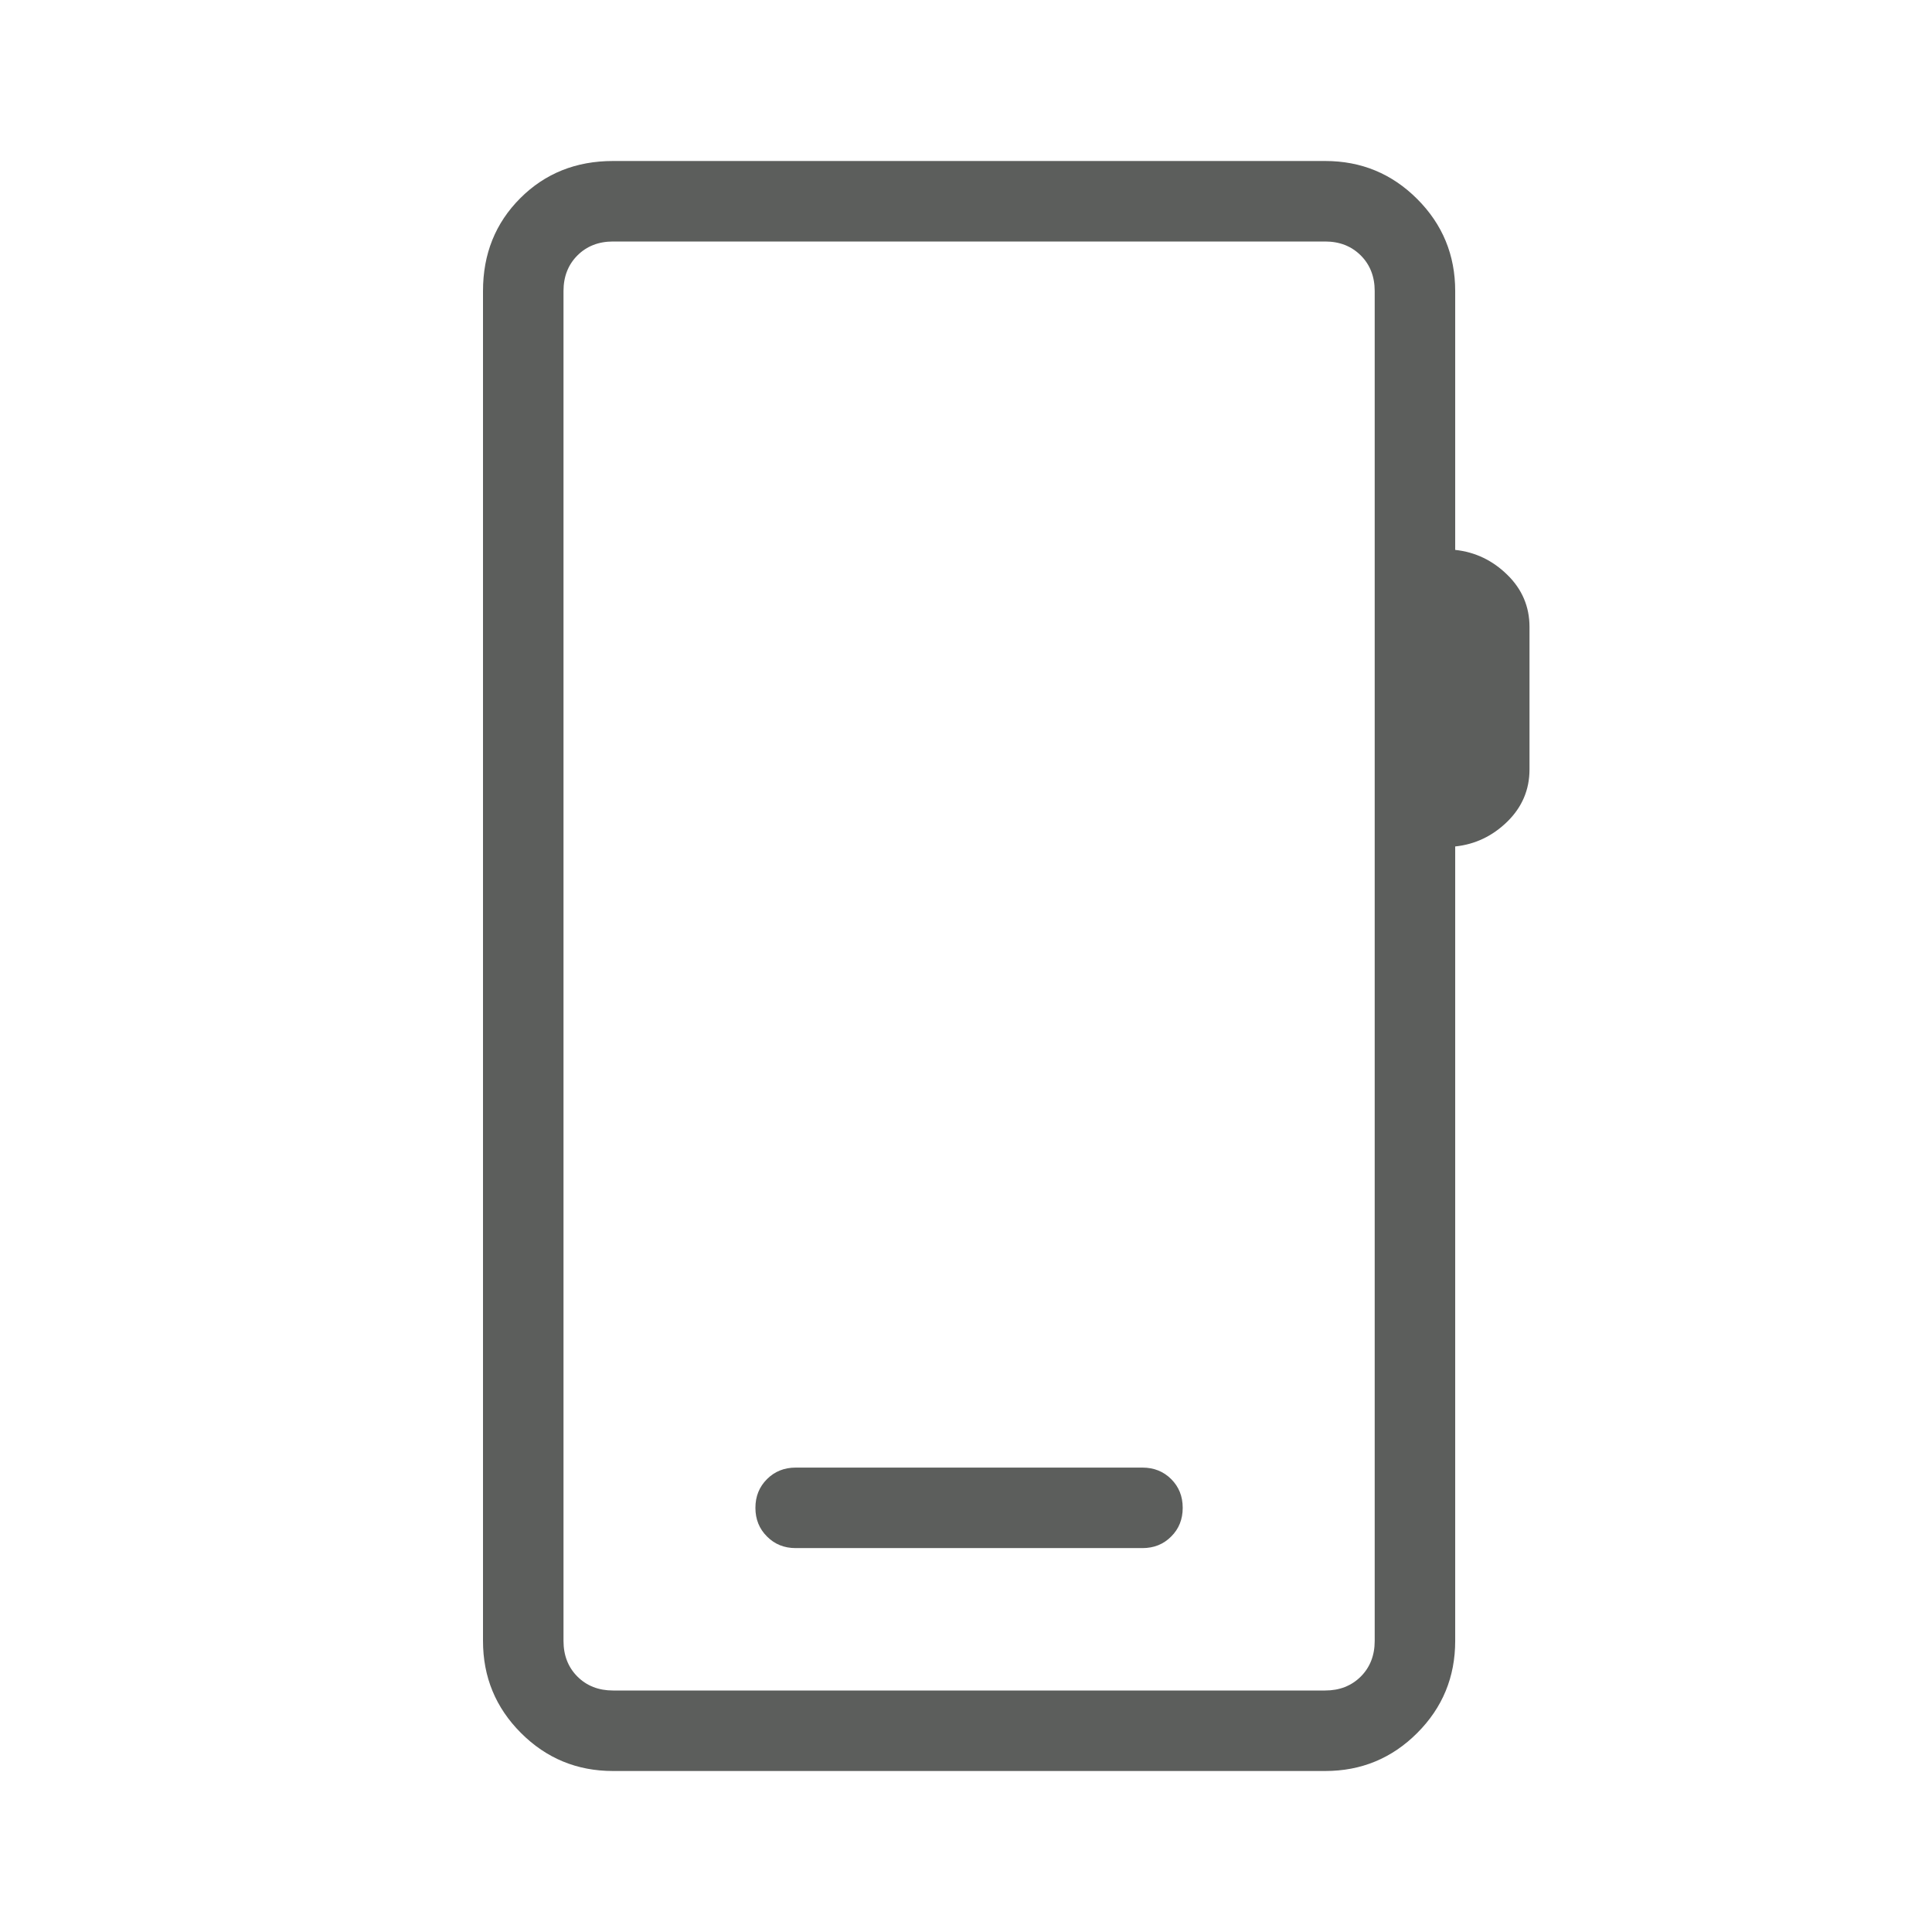 <svg xmlns="http://www.w3.org/2000/svg" fill="none" viewBox="0 0 24 24" height="24" width="24">
<mask height="24" width="24" y="0" x="0" maskUnits="userSpaceOnUse" style="mask-type:alpha" id="mask0_14258_14085">
<rect fill="#D9D9D9" height="24" width="24"></rect>
</mask>
<g mask="url(#mask0_14258_14085)">
<path fill="#5C5E5C" d="M7.615 22C7.168 22 6.787 21.843 6.472 21.528C6.157 21.213 6 20.832 6 20.384V3.615C6 3.155 6.154 2.771 6.463 2.462C6.771 2.154 7.155 2 7.615 2H16.462C16.909 2 17.29 2.157 17.605 2.472C17.92 2.787 18.077 3.168 18.077 3.615V6.831C18.326 6.858 18.542 6.961 18.725 7.141C18.908 7.32 19 7.536 19 7.788V9.558C19 9.81 18.908 10.026 18.725 10.206C18.542 10.385 18.326 10.489 18.077 10.515V20.384C18.077 20.832 17.92 21.213 17.605 21.528C17.29 21.843 16.909 22 16.462 22H7.615ZM7.615 21H16.462C16.641 21 16.788 20.942 16.904 20.827C17.019 20.712 17.077 20.564 17.077 20.384V3.615C17.077 3.436 17.019 3.288 16.904 3.173C16.788 3.058 16.641 3 16.462 3H7.615C7.436 3 7.288 3.058 7.173 3.173C7.058 3.288 7 3.436 7 3.615V20.384C7 20.564 7.058 20.712 7.173 20.827C7.288 20.942 7.436 21 7.615 21ZM9.884 19.231H14.192C14.335 19.231 14.454 19.183 14.549 19.087C14.645 18.992 14.692 18.873 14.692 18.731C14.692 18.588 14.645 18.47 14.549 18.374C14.454 18.279 14.335 18.231 14.192 18.231H9.884C9.742 18.231 9.623 18.279 9.528 18.374C9.432 18.47 9.384 18.588 9.384 18.731C9.384 18.873 9.432 18.992 9.528 19.087C9.623 19.183 9.742 19.231 9.884 19.231Z"></path>
</g>
</svg>

